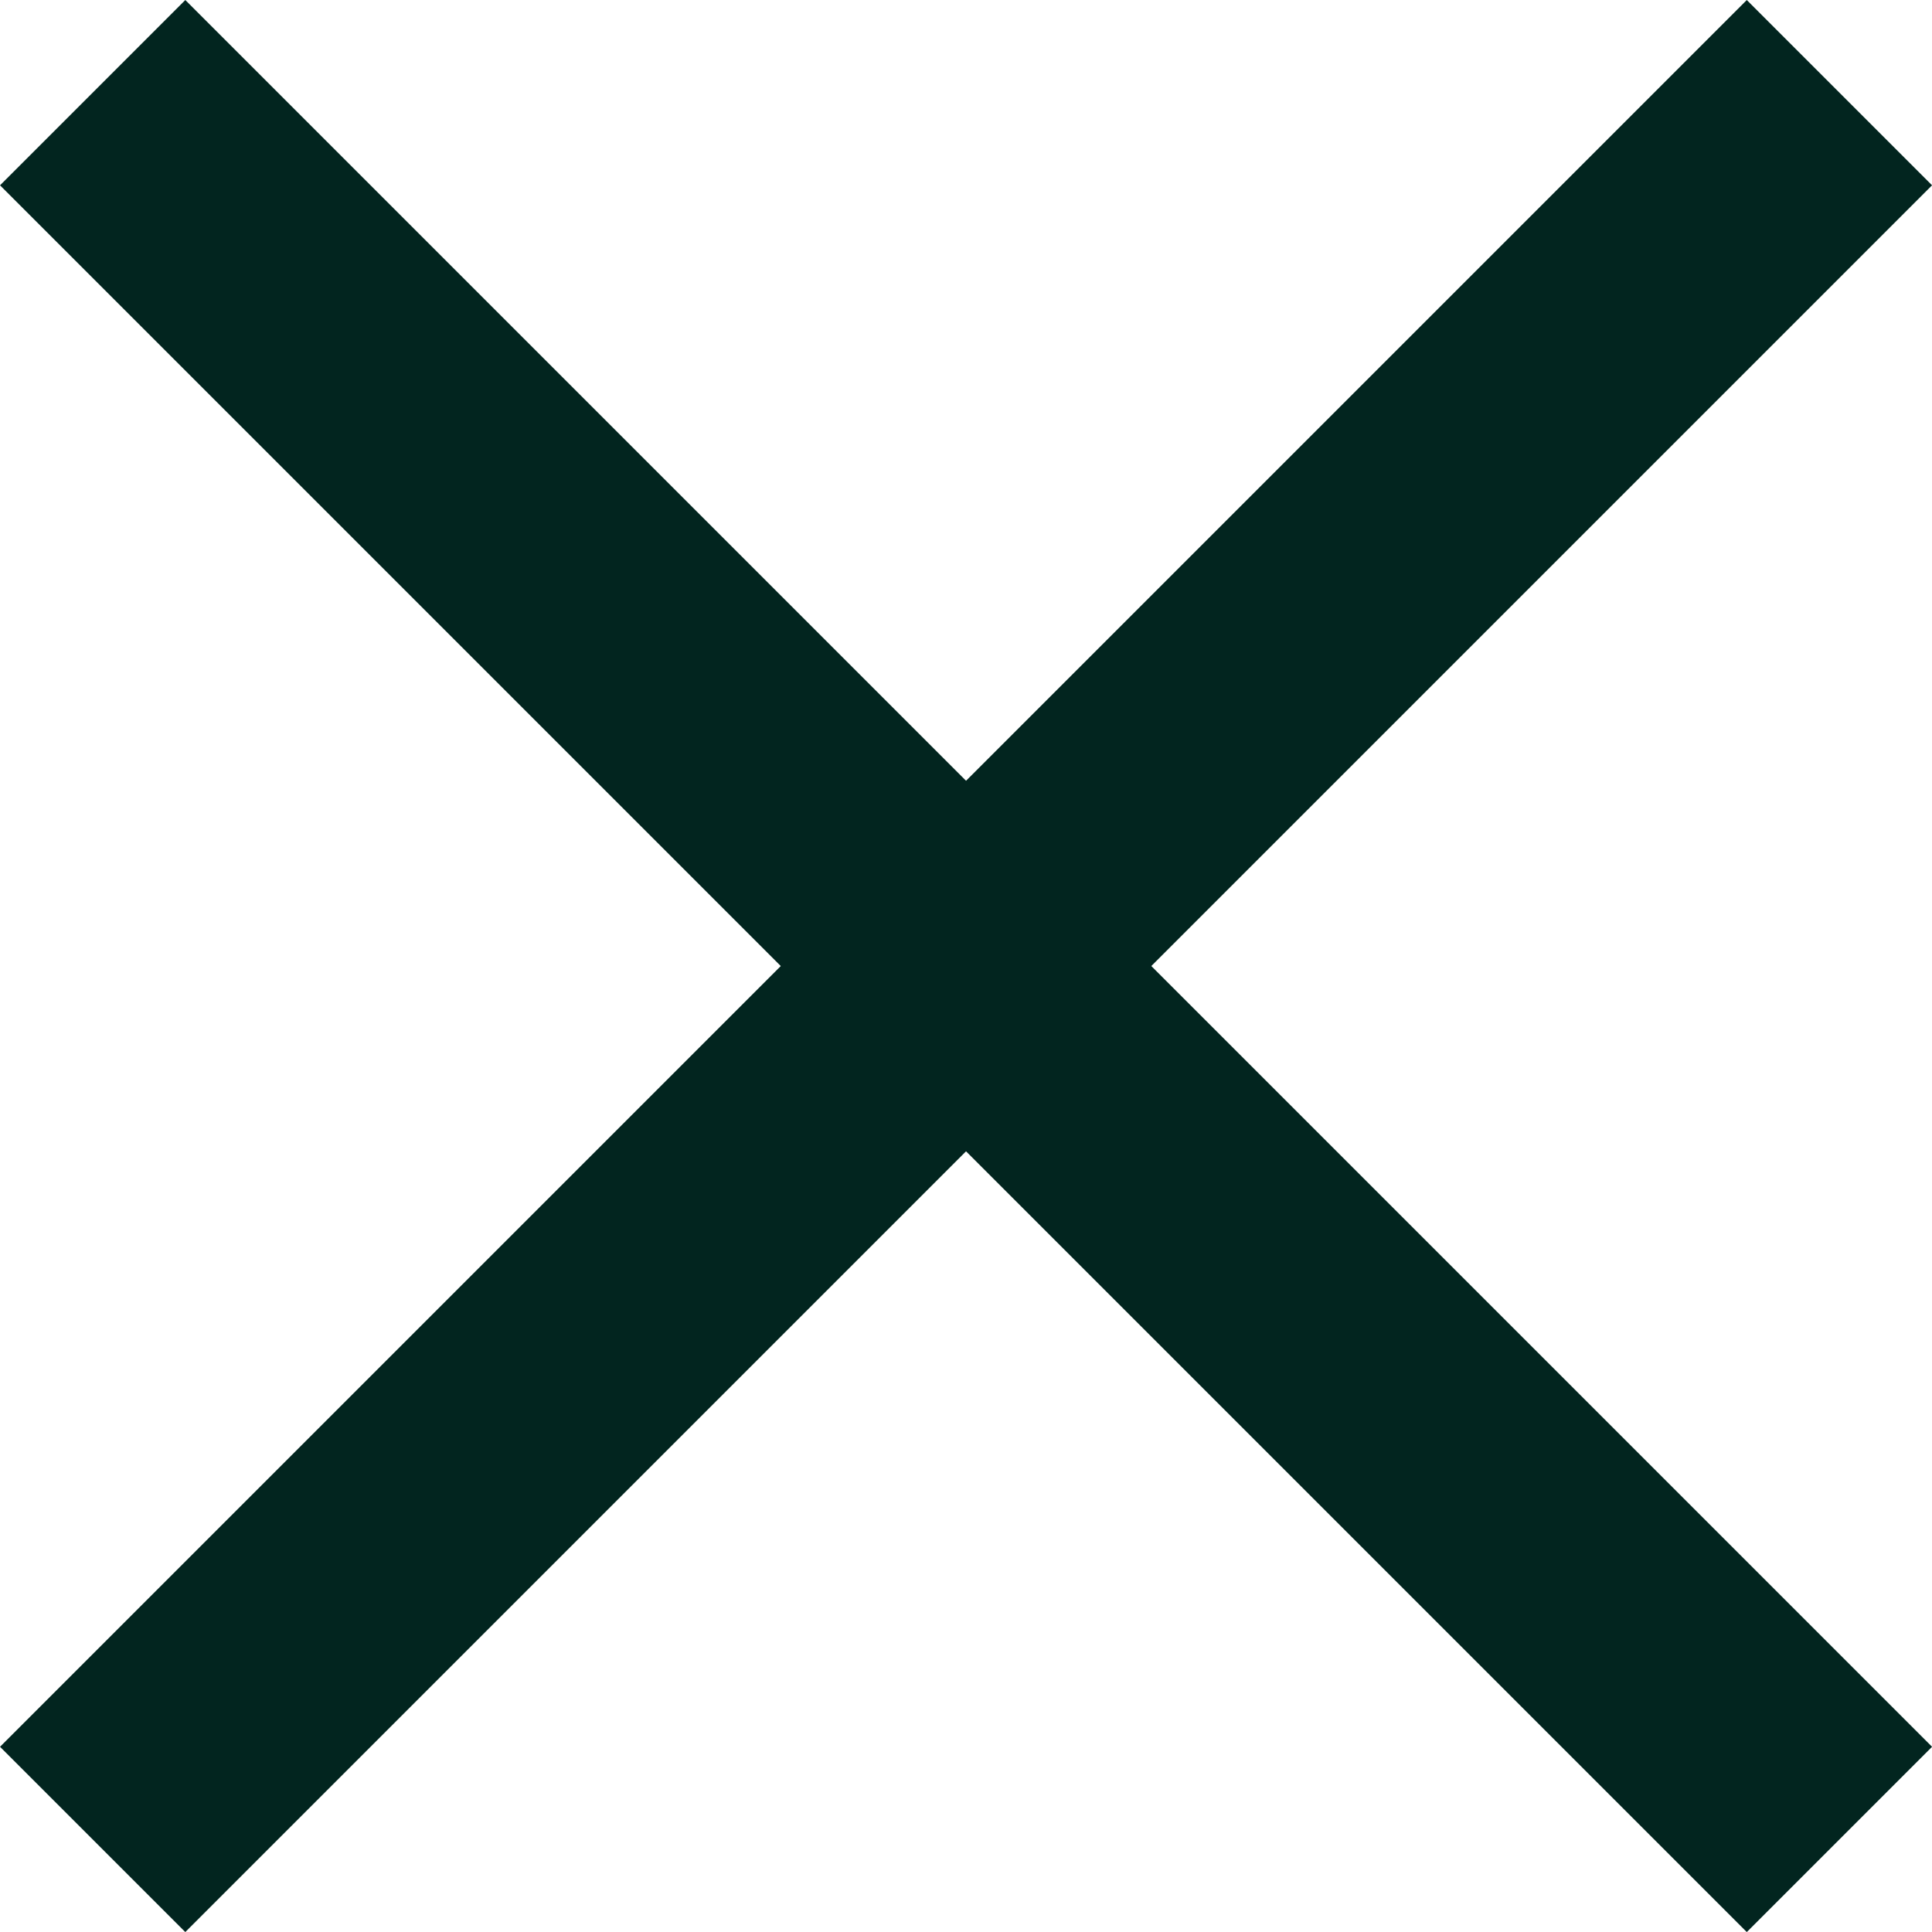 <svg xmlns="http://www.w3.org/2000/svg" width="22.121" height="22.121" viewBox="0 0 22.121 22.121"><g transform="translate(-105.939 -109.439)"><line x2="20" y2="20" transform="translate(107 110.5)" fill="none" stroke="#02251f" stroke-width="3"/><line x1="20" y2="20" transform="translate(107 110.5)" fill="none" stroke="#02251f" stroke-width="3"/></g></svg>
